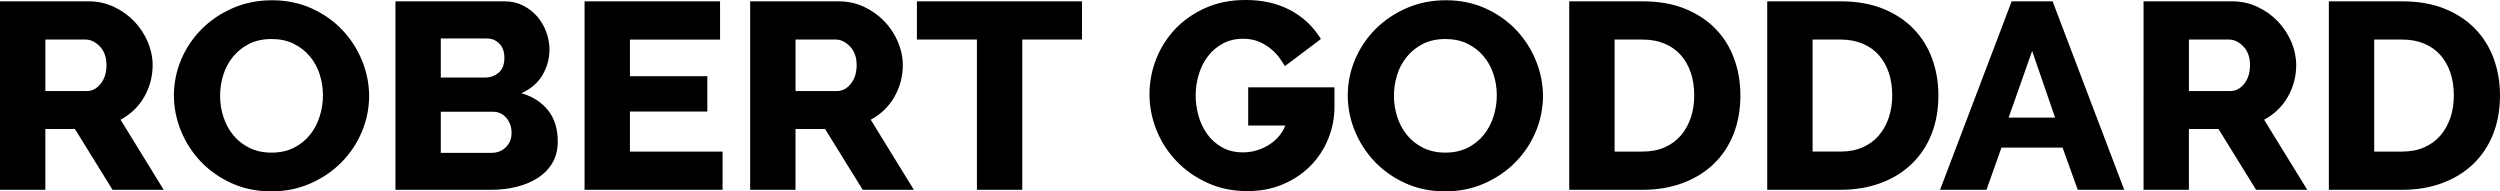 <?xml version="1.0" encoding="UTF-8"?>
<svg xmlns="http://www.w3.org/2000/svg" id="Layer_1" data-name="Layer 1" viewBox="0 0 1952.91 149.51">
  <path d="m1779.12,85.95c-3.1,2.97-6.59,5.49-10.48,7.57l33.7,54.74h-39.96l-29.38-47.49h-23.11v47.49h-35.42V1.04h69.12c7.2,0,13.86,1.45,19.98,4.36,6.12,2.9,11.41,6.71,15.88,11.4,4.46,4.7,7.95,10.02,10.48,15.97,2.52,5.95,3.78,11.96,3.78,18.04,0,4.56-.58,8.95-1.73,13.17-1.15,4.22-2.81,8.19-4.97,11.92-2.16,3.73-4.79,7.09-7.88,10.06Zm-21.49-35.15c0-6.08-1.73-10.92-5.18-14.52-3.46-3.59-7.2-5.39-11.23-5.39h-31.32v40.23h32.4c4.18,0,7.78-1.9,10.8-5.7,3.02-3.8,4.54-8.67,4.54-14.62Zm190.42-4.87c3.24,8.92,4.86,18.42,4.86,28.51,0,11.2-1.8,21.33-5.4,30.38-3.6,9.06-8.75,16.8-15.44,23.23-6.7,6.43-14.76,11.4-24.19,14.93-9.43,3.52-19.91,5.29-31.43,5.29h-57.24V1.04h57.24c12.67,0,23.76,1.94,33.27,5.8,9.5,3.87,17.46,9.12,23.87,15.76,6.41,6.64,11.23,14.41,14.47,23.33Zm-31.21,28.51c0-6.5-.9-12.41-2.7-17.73-1.8-5.32-4.43-9.92-7.88-13.79-3.46-3.87-7.71-6.84-12.74-8.92-5.04-2.07-10.73-3.11-17.06-3.11h-21.82v87.51h21.82c6.48,0,12.24-1.1,17.28-3.32,5.04-2.21,9.25-5.29,12.64-9.23,3.38-3.94,5.97-8.57,7.78-13.89,1.8-5.32,2.7-11.16,2.7-17.52Zm-1509.66-1.66c8.78,2.49,15.73,6.91,20.85,13.27,5.11,6.36,7.67,14.52,7.67,24.47,0,6.36-1.37,11.89-4.1,16.59-2.74,4.7-6.48,8.6-11.23,11.72-4.75,3.11-10.3,5.46-16.63,7.05-6.34,1.59-13.03,2.39-20.09,2.39h-74.74V1.04h85.32c5.33,0,10.15,1.11,14.47,3.32,4.32,2.21,7.99,5.08,11.02,8.61,3.02,3.52,5.36,7.54,7.02,12.03,1.65,4.49,2.48,9.09,2.48,13.79,0,7.05-1.84,13.69-5.51,19.91-3.67,6.22-9.18,10.92-16.53,14.1Zm-62.86-12.23h34.78c3.89,0,7.34-1.24,10.37-3.73,3.02-2.49,4.54-6.36,4.54-11.61,0-4.84-1.33-8.57-4-11.2-2.67-2.62-5.87-3.94-9.61-3.94h-36.07v30.48Zm55.3,43.13c0-4.56-1.37-8.43-4.1-11.61-2.74-3.18-6.19-4.77-10.37-4.77h-40.83v32.14h39.31c4.61,0,8.42-1.45,11.45-4.36,3.02-2.9,4.54-6.7,4.54-11.4Zm914.88,39.3c-9.43,3.52-19.91,5.29-31.43,5.29h-57.24V1.04h57.24c12.67,0,23.76,1.94,33.26,5.8,9.51,3.87,17.46,9.12,23.87,15.76,6.41,6.64,11.23,14.41,14.47,23.33,3.24,8.92,4.86,18.42,4.86,28.51,0,11.2-1.8,21.33-5.4,30.38-3.6,9.06-8.75,16.8-15.44,23.23-6.7,6.43-14.76,11.4-24.19,14.93Zm-1.51-37.12c3.38-3.94,5.97-8.57,7.78-13.89,1.8-5.32,2.7-11.16,2.7-17.52s-.9-12.41-2.7-17.73c-1.8-5.32-4.43-9.92-7.88-13.79-3.46-3.87-7.71-6.84-12.74-8.92-5.04-2.07-10.73-3.11-17.06-3.11h-21.82v87.51h21.82c6.48,0,12.24-1.1,17.28-3.32,5.04-2.21,9.25-5.29,12.64-9.23ZM104.66,85.95c-3.1,2.97-6.59,5.49-10.48,7.57l33.7,54.74h-39.96l-29.38-47.49h-23.11v47.49H0V1.04h69.12c7.2,0,13.86,1.45,19.98,4.36,6.12,2.9,11.41,6.71,15.88,11.4,4.46,4.7,7.96,10.02,10.48,15.97,2.52,5.95,3.78,11.96,3.78,18.04,0,4.56-.58,8.95-1.73,13.17-1.15,4.22-2.81,8.19-4.97,11.92-2.16,3.73-4.79,7.09-7.88,10.06Zm-21.49-35.15c0-6.08-1.73-10.92-5.18-14.52-3.46-3.59-7.2-5.39-11.23-5.39h-31.32v40.23h32.4c4.17,0,7.78-1.9,10.8-5.7,3.02-3.8,4.54-8.67,4.54-14.62Zm73.64,75.38c-6.62-6.98-11.77-14.96-15.44-23.95-3.67-8.98-5.51-18.25-5.51-27.79s1.91-19.01,5.72-27.99c3.82-8.99,9.14-16.9,15.98-23.74,6.84-6.84,14.94-12.3,24.3-16.38C191.22,2.25,201.44.21,212.53.21s21.74,2.14,31.1,6.43c9.36,4.29,17.35,9.95,23.98,17,6.62,7.05,11.73,15.07,15.34,24.05,3.6,8.99,5.4,18.11,5.4,27.37s-1.91,19.01-5.72,27.99c-3.82,8.99-9.11,16.9-15.88,23.74-6.77,6.84-14.83,12.34-24.19,16.48-9.36,4.15-19.59,6.22-30.67,6.22s-21.75-2.14-31.1-6.43c-9.36-4.28-17.36-9.92-23.98-16.9Zm15.12-51.32c0,5.67.86,11.17,2.59,16.49,1.73,5.32,4.28,10.06,7.67,14.2,3.38,4.15,7.6,7.46,12.64,9.95,5.04,2.49,10.8,3.73,17.28,3.73s12.67-1.31,17.71-3.94c5.04-2.62,9.21-6.04,12.53-10.26,3.31-4.22,5.8-8.98,7.45-14.31,1.65-5.32,2.48-10.75,2.48-16.28s-.86-11.16-2.59-16.48c-1.73-5.32-4.32-10.02-7.78-14.1-3.46-4.08-7.67-7.33-12.64-9.75-4.97-2.42-10.69-3.63-17.17-3.63s-12.64,1.28-17.6,3.84c-4.97,2.56-9.15,5.91-12.53,10.06-3.39,4.15-5.91,8.88-7.56,14.2-1.66,5.32-2.48,10.75-2.48,16.28Zm771.48-30.69c3.09-4.15,6.98-7.5,11.66-10.06,4.68-2.56,10.04-3.84,16.09-3.84,4.89,0,9.21.86,12.96,2.59,3.74,1.73,6.91,3.73,9.5,6.01,2.59,2.28,4.72,4.63,6.37,7.05,1.65,2.42,2.92,4.32,3.78,5.7l28.08-21.15c-5.91-9.67-13.86-17.17-23.87-22.5-10.01-5.32-21.64-7.98-34.88-7.98-11.66,0-22.14,2.07-31.43,6.22-9.29,4.15-17.17,9.64-23.65,16.49-6.48,6.84-11.45,14.69-14.9,23.54-3.46,8.85-5.18,17.97-5.18,27.37s1.87,19.29,5.62,28.41c3.74,9.12,9,17.18,15.77,24.16,6.77,6.98,14.83,12.58,24.19,16.8,9.36,4.22,19.66,6.32,30.89,6.32,10.08,0,19.3-1.76,27.65-5.29,8.35-3.52,15.51-8.29,21.49-14.31,5.97-6.01,10.62-13.03,13.93-21.05,3.31-8.02,4.97-16.45,4.97-25.3v-15.14h-67.4v29.86h28.94c-1.01,2.77-2.52,5.39-4.54,7.88-2.02,2.49-4.47,4.7-7.34,6.64-2.88,1.94-6.12,3.49-9.72,4.67-3.6,1.18-7.42,1.76-11.45,1.76-6.34,0-11.85-1.35-16.52-4.04-4.68-2.69-8.53-6.18-11.56-10.47-3.02-4.28-5.26-9.05-6.7-14.31-1.44-5.25-2.16-10.44-2.16-15.55,0-5.53.79-10.95,2.38-16.28,1.58-5.32,3.92-10.06,7.02-14.21Zm240.31,82.63c-6.77,6.84-14.83,12.34-24.19,16.48-9.36,4.15-19.59,6.22-30.67,6.22s-21.75-2.14-31.11-6.43c-9.36-4.28-17.35-9.92-23.98-16.9-6.62-6.98-11.77-14.96-15.44-23.95-3.67-8.98-5.51-18.25-5.51-27.79s1.91-19.01,5.73-27.99c3.81-8.99,9.14-16.9,15.98-23.74,6.84-6.84,14.94-12.3,24.3-16.38,9.36-4.08,19.58-6.12,30.67-6.12s21.74,2.14,31.1,6.43c9.36,4.29,17.35,9.95,23.98,17,6.62,7.05,11.74,15.07,15.34,24.05,3.6,8.99,5.4,18.11,5.4,27.37s-1.91,19.01-5.72,27.99c-3.82,8.99-9.11,16.9-15.88,23.74Zm-14.47-52.36c0-5.67-.86-11.16-2.59-16.48-1.73-5.32-4.32-10.02-7.78-14.1-3.46-4.08-7.67-7.33-12.64-9.75-4.97-2.42-10.69-3.63-17.17-3.63s-12.64,1.28-17.6,3.84c-4.97,2.56-9.15,5.91-12.53,10.06-3.39,4.15-5.91,8.88-7.56,14.2-1.66,5.32-2.48,10.75-2.48,16.28s.86,11.17,2.59,16.49c1.73,5.32,4.28,10.06,7.67,14.2,3.38,4.15,7.59,7.46,12.64,9.95,5.04,2.49,10.8,3.73,17.28,3.73s12.67-1.31,17.71-3.94c5.04-2.62,9.21-6.04,12.53-10.26,3.31-4.22,5.8-8.98,7.45-14.31,1.65-5.32,2.48-10.75,2.48-16.28Zm299.92,68.53c-9.43,3.52-19.91,5.29-31.43,5.29h-57.24V1.04h57.24c12.67,0,23.76,1.94,33.27,5.8,9.5,3.87,17.46,9.12,23.87,15.76,6.41,6.64,11.23,14.41,14.47,23.33,3.24,8.92,4.86,18.42,4.86,28.51,0,11.2-1.8,21.33-5.4,30.38-3.6,9.06-8.75,16.8-15.45,23.23-6.7,6.43-14.76,11.4-24.19,14.93Zm-1.51-37.12c3.38-3.94,5.97-8.57,7.78-13.89,1.8-5.32,2.7-11.16,2.7-17.52s-.9-12.41-2.7-17.73c-1.8-5.32-4.43-9.92-7.88-13.79-3.46-3.87-7.71-6.84-12.75-8.92-5.04-2.07-10.73-3.11-17.06-3.11h-21.82v87.51h21.82c6.48,0,12.24-1.1,17.28-3.32,5.04-2.21,9.25-5.29,12.64-9.23ZM562.48,30.9V1.04h-105.84v147.23h107.79v-29.86h-72.36v-31.31h60.48v-27.58h-60.48v-28.61h70.42Zm1000.97,84.39l-11.66,32.97h-36.29L1571.45,1.04h31.97l55.95,147.23h-36.29l-11.88-32.97h-47.74Zm5.62-23.43h36.29l-17.93-52.05-18.36,52.05Zm-878.41-5.91c-3.1,2.97-6.59,5.49-10.48,7.57l33.7,54.74h-39.96l-29.38-47.49h-23.11v47.49h-35.43V1.04h69.12c7.2,0,13.86,1.45,19.98,4.36,6.12,2.9,11.41,6.71,15.88,11.4,4.46,4.7,7.95,10.02,10.48,15.97,2.52,5.95,3.78,11.96,3.78,18.04,0,4.56-.58,8.95-1.73,13.17-1.15,4.22-2.81,8.19-4.97,11.92-2.16,3.73-4.79,7.09-7.88,10.06Zm-21.49-35.15c0-6.08-1.73-10.92-5.18-14.52-3.46-3.59-7.2-5.39-11.23-5.39h-31.32v40.23h32.4c4.17,0,7.78-1.9,10.8-5.7,3.02-3.8,4.54-8.67,4.54-14.62Zm47.09-19.91h46.87v117.36h35.43V30.9h46.66V1.04h-128.96v29.86Z"></path>
</svg>
